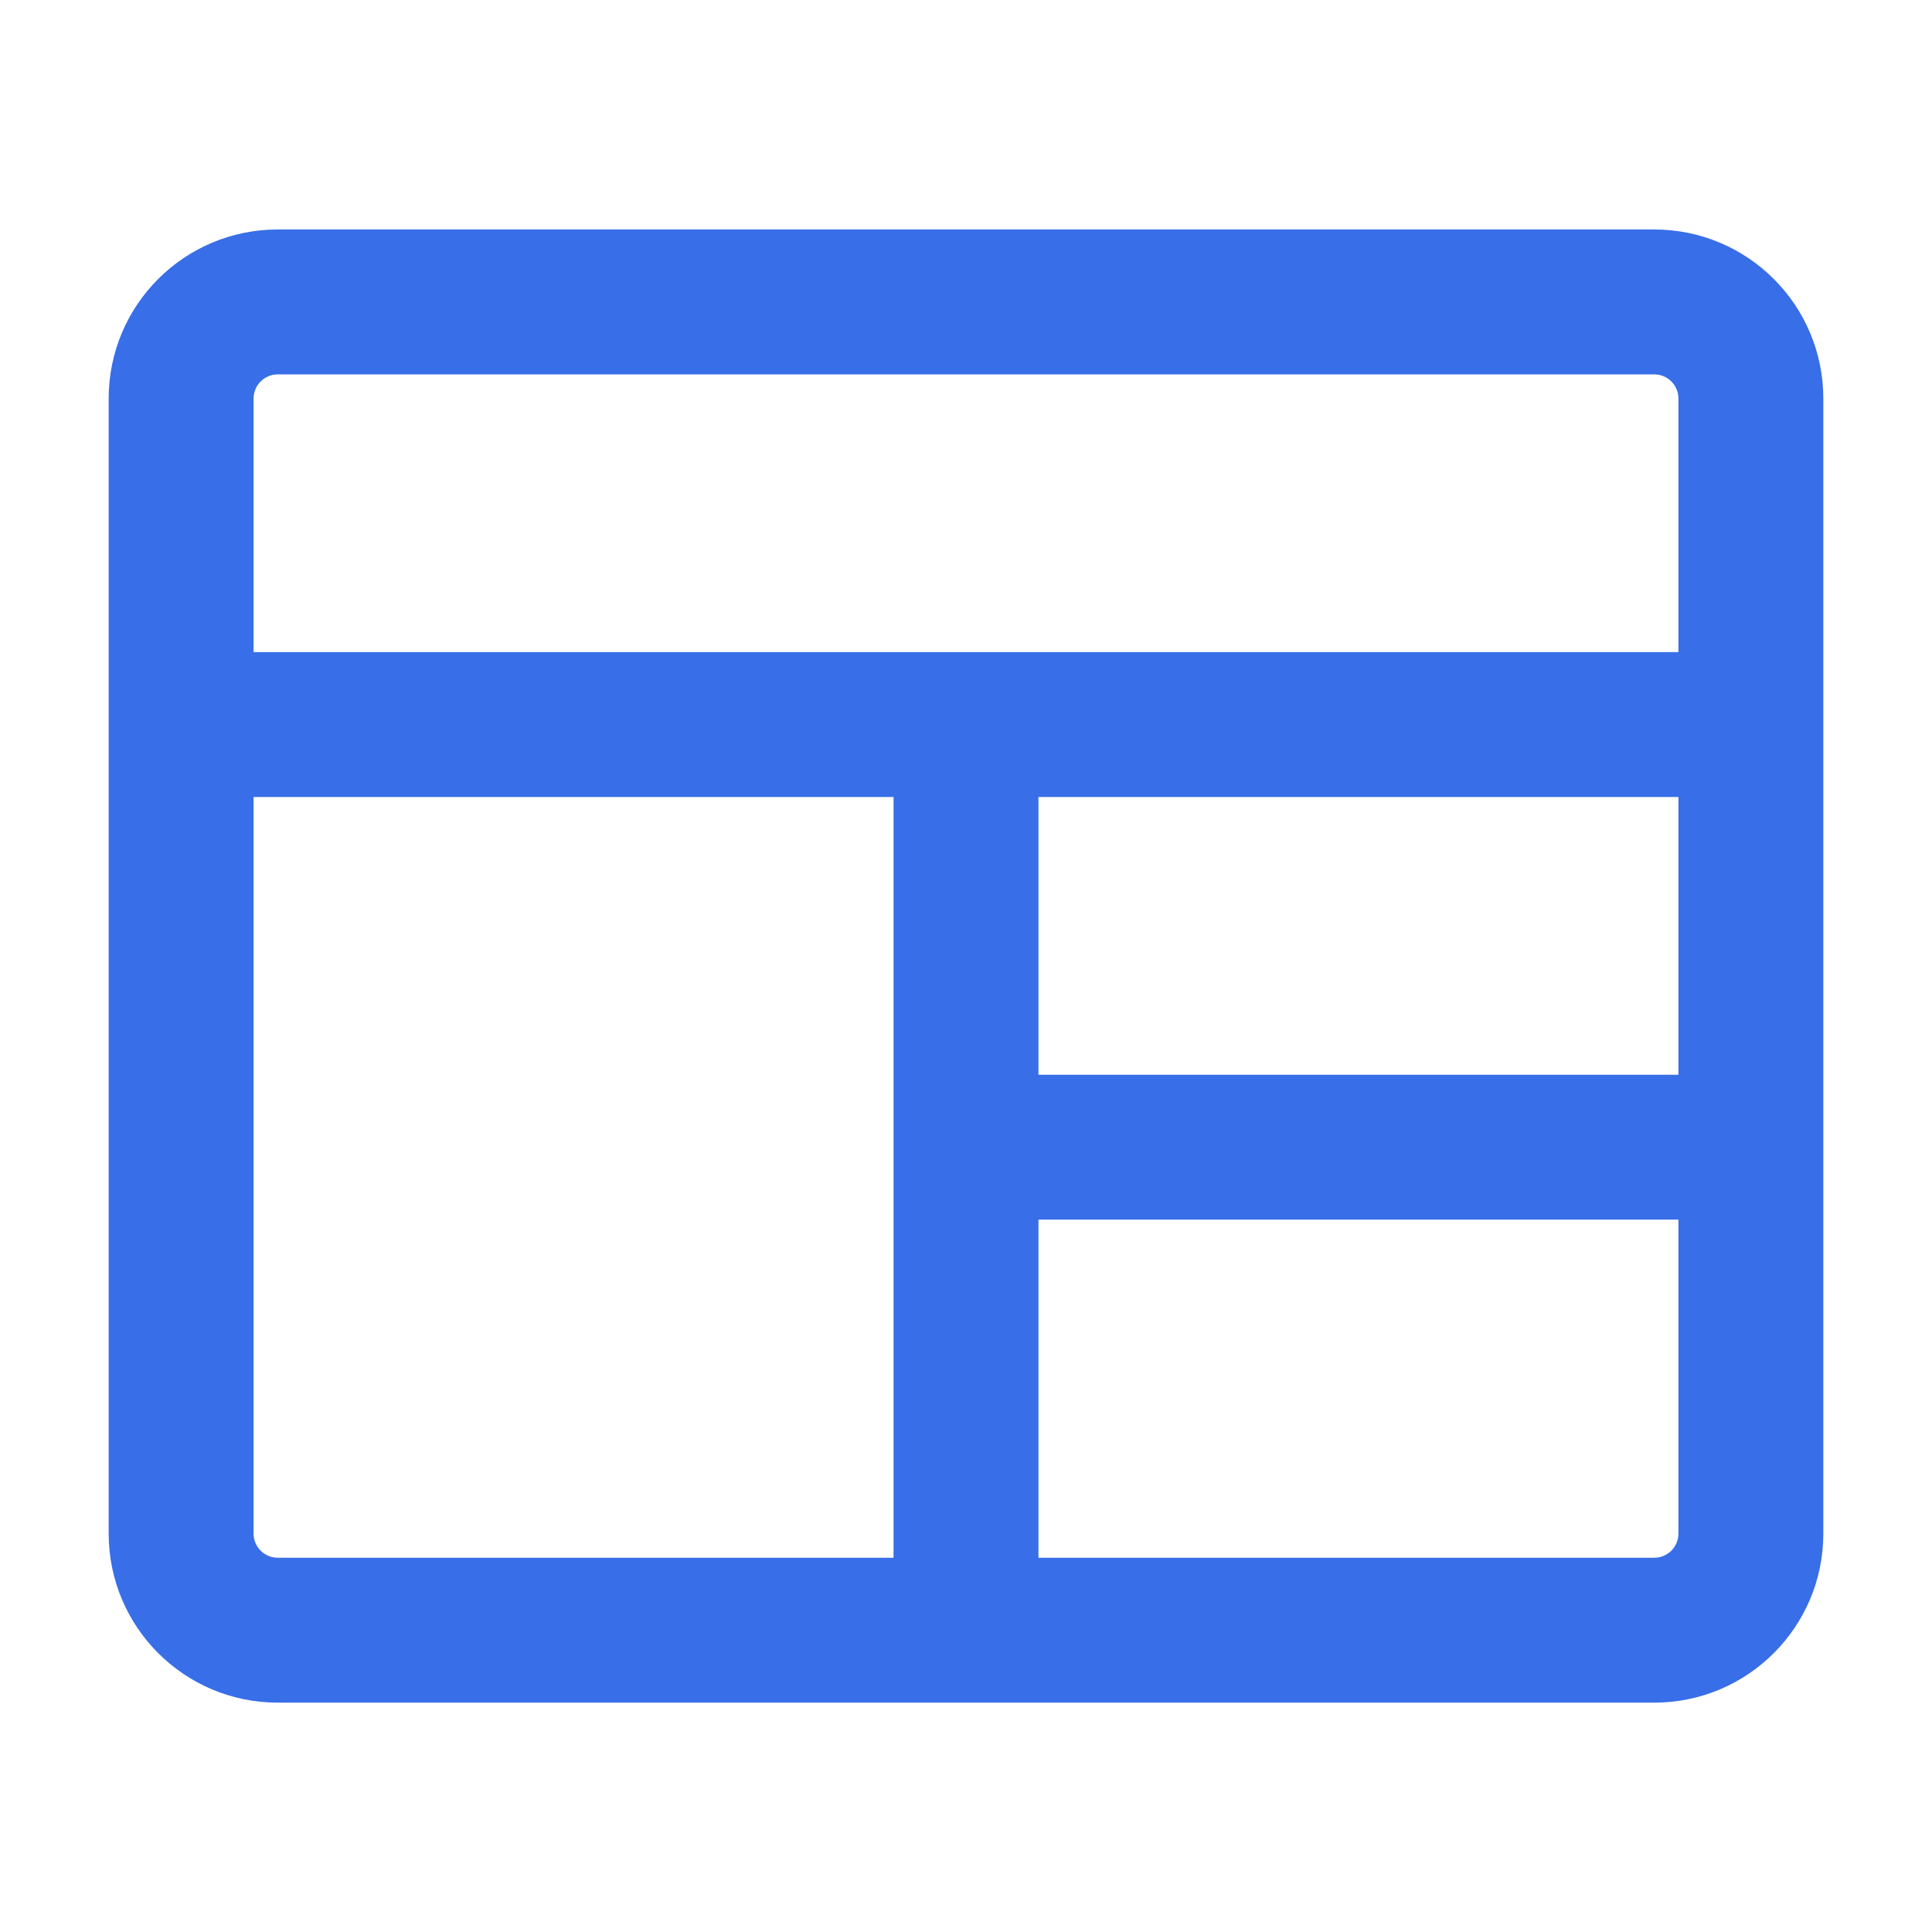 <svg width="32" height="32" viewBox="0 0 32 32" fill="none" xmlns="http://www.w3.org/2000/svg">
<path fill-rule="evenodd" clip-rule="evenodd" d="M4.6 3.801C3.053 3.801 1.8 5.054 1.8 6.601V25.401C1.8 26.947 3.053 28.201 4.6 28.201H27.4C28.946 28.201 30.2 26.947 30.2 25.401V6.601C30.2 5.054 28.946 3.801 27.4 3.801H4.6ZM4.2 6.601C4.2 6.38 4.379 6.201 4.6 6.201H27.4C27.621 6.201 27.8 6.38 27.8 6.601V10.801H4.2V6.601ZM4.2 13.201V25.401C4.2 25.622 4.379 25.801 4.6 25.801H14.8V13.201H4.2ZM17.2 13.201V17.801H27.8V13.201H17.2ZM17.2 20.201V25.801H27.4C27.621 25.801 27.8 25.622 27.8 25.401V20.201H17.2Z" fill="#386EE7"/>
</svg>
